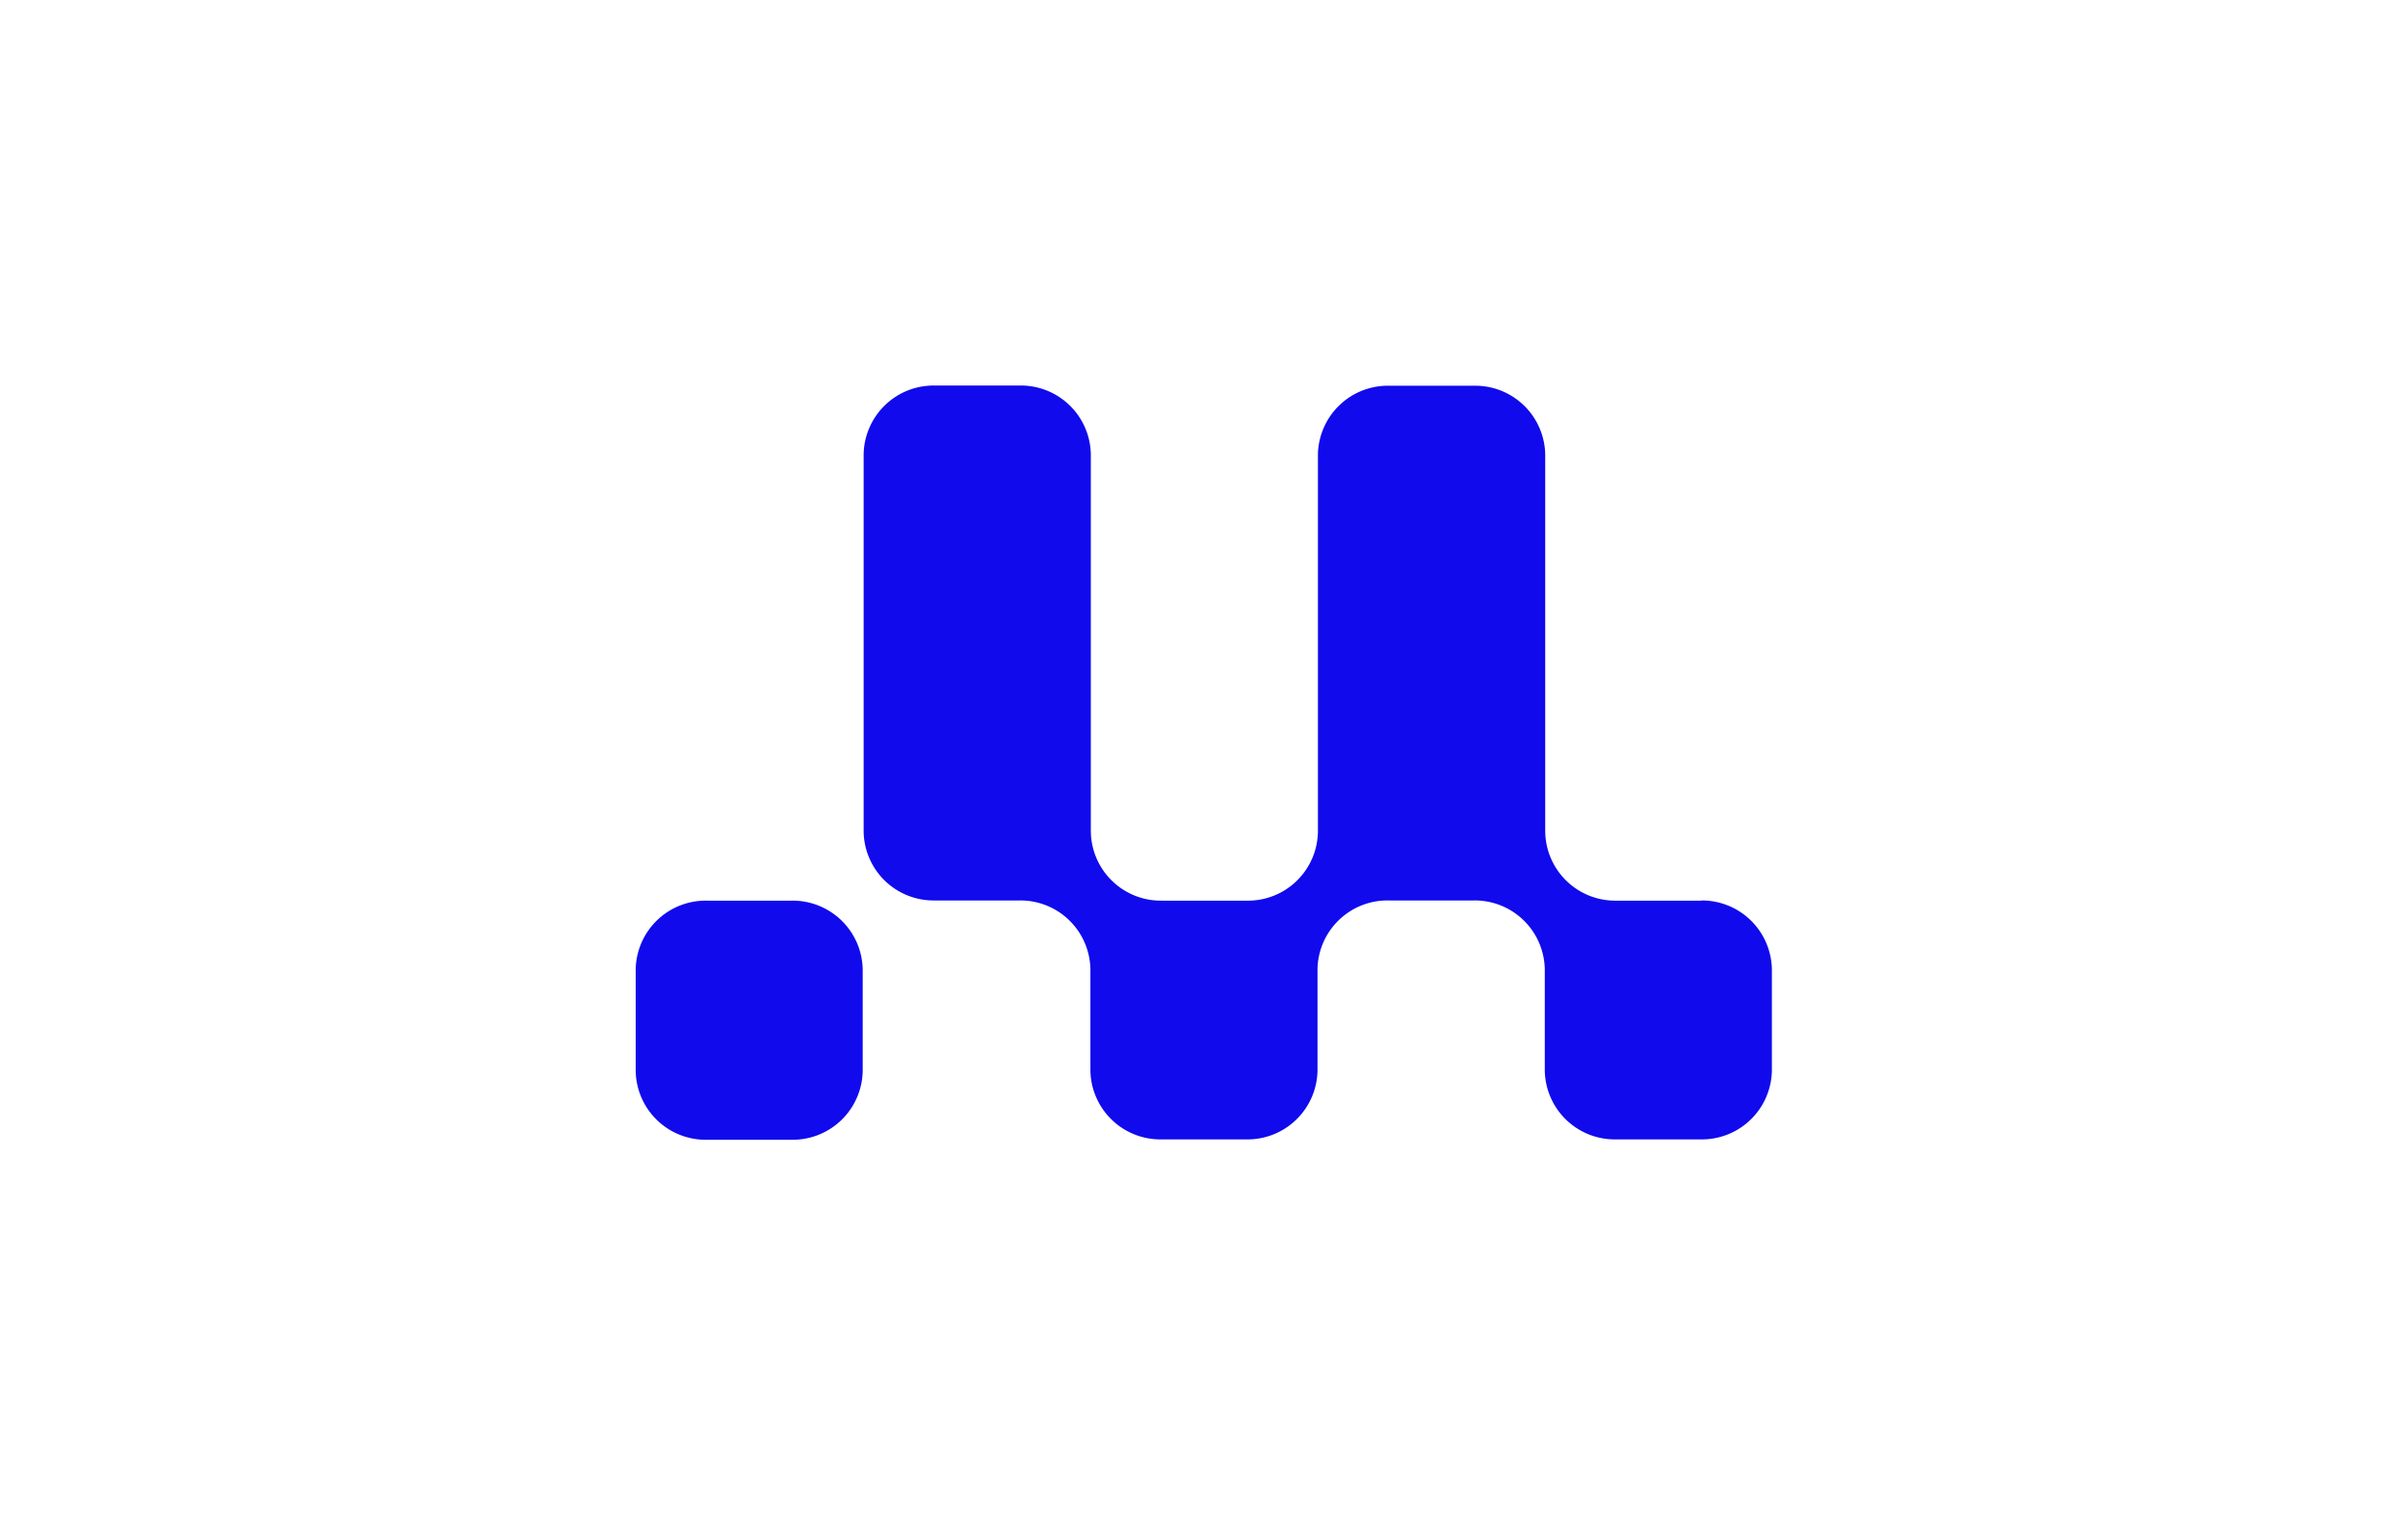 <?xml version="1.0" encoding="UTF-8"?>
<svg xmlns="http://www.w3.org/2000/svg" id="图层_1" data-name="图层 1" viewBox="0 0 510.24 323.15">
  <title>UltiMaker</title>
  <path d="M167.8,190.81H149.7a14.83,14.83,0,0,0-15,14.61v21.44a14.83,14.83,0,0,0,15,14.61h18.1a14.84,14.84,0,0,0,15-14.61V205.42A14.84,14.84,0,0,0,167.8,190.81Z" style="fill:#100aed"></path>
  <path d="M360.54,190.81H342.48a14.84,14.84,0,0,1-15.06-14.61V96.33a14.83,14.83,0,0,0-15.05-14.61H294.31a14.83,14.83,0,0,0-15.05,14.61v79.91a14.83,14.83,0,0,1-15.05,14.57H246.14a14.84,14.84,0,0,1-15-14.61V96.29A14.83,14.83,0,0,0,216,81.68H198a14.83,14.83,0,0,0-15,14.61v79.88a14.82,14.82,0,0,0,15,14.6H216a14.83,14.83,0,0,1,15.05,14.61v21.4a14.83,14.83,0,0,0,15,14.61h18.07a14.83,14.83,0,0,0,15.05-14.61V205.35a14.82,14.82,0,0,1,15.05-14.58h18.06a14.83,14.83,0,0,1,15.05,14.61v21.4a14.83,14.83,0,0,0,15.06,14.61h18.06a14.83,14.83,0,0,0,15-14.61v-21.4a14.84,14.84,0,0,0-15-14.61Z" style="fill:#100aed"></path>
</svg>

